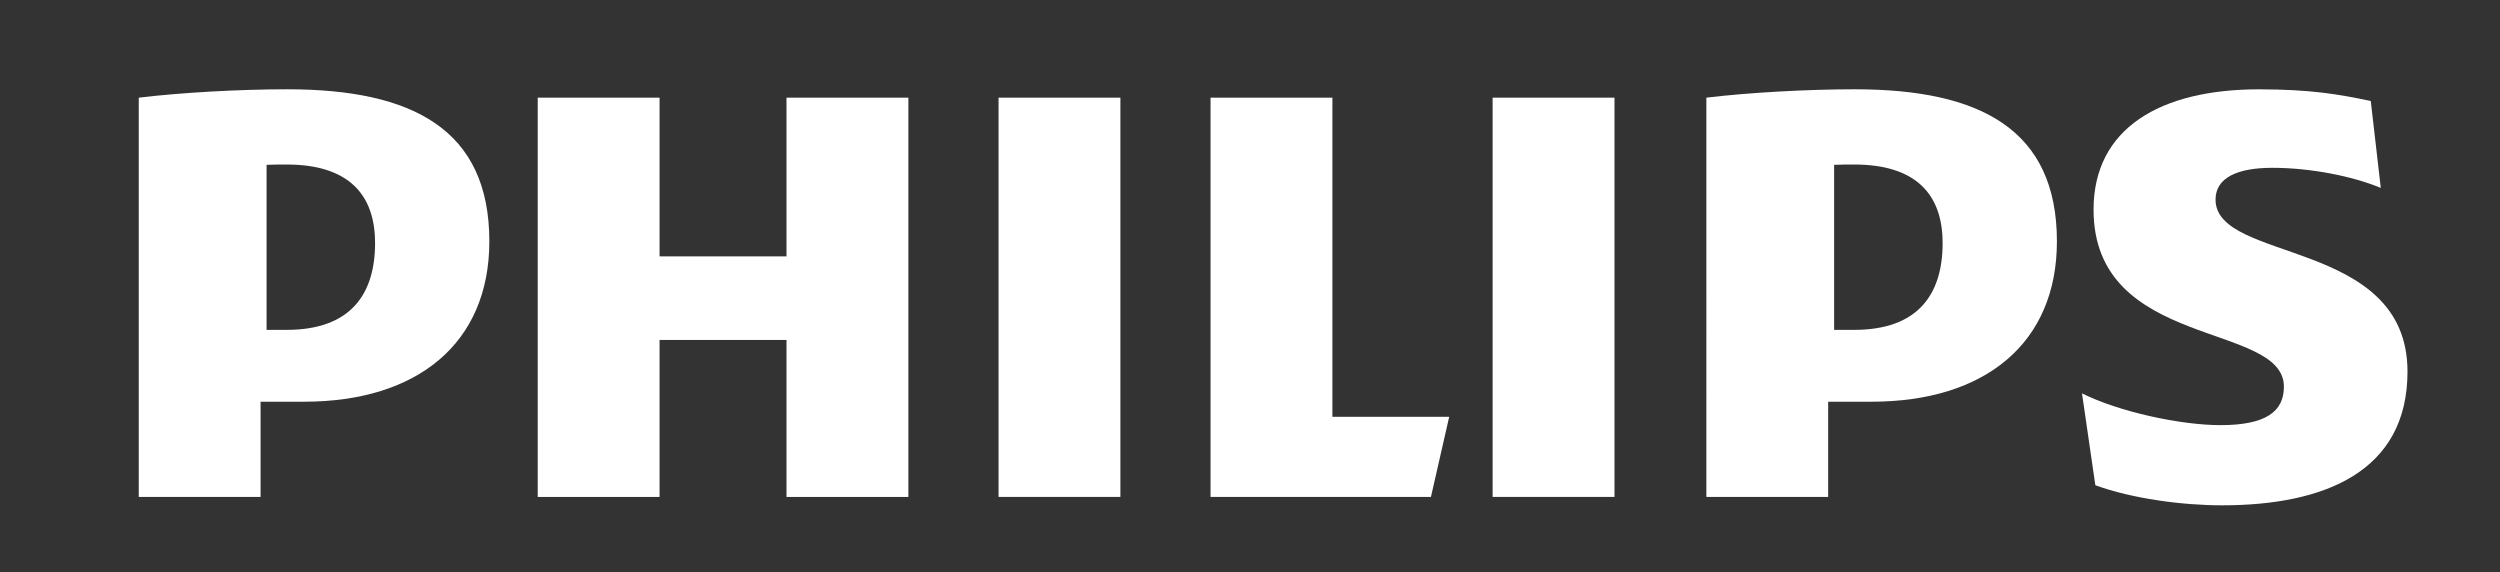 <?xml version="1.0" encoding="utf-8"?>
<!-- Generator: Adobe Illustrator 15.0.0, SVG Export Plug-In . SVG Version: 6.00 Build 0)  -->
<!DOCTYPE svg PUBLIC "-//W3C//DTD SVG 1.1//EN" "http://www.w3.org/Graphics/SVG/1.1/DTD/svg11.dtd">
<svg version="1.1" id="Vrstva_1" xmlns="http://www.w3.org/2000/svg" xmlns:xlink="http://www.w3.org/1999/xlink" x="0px" y="0px"
	 width="476px" height="109px" viewBox="0 0 476 109" enable-background="new 0 0 476 109" xml:space="preserve">
<rect x="0" y="0" width="476" height="109" fill="#333333" stroke="none"/>
<rect x="190.125" y="18.595" fill="#FFFFFF" width="23.198" height="76.017"/>
<polygon fill="#FFFFFF" points="149.751,48.814 125.579,48.814 125.579,18.595 102.381,18.595 102.381,94.62 125.579,94.62 
	125.579,64.726 149.751,64.726 149.751,94.62 172.956,94.62 172.956,18.595 149.751,18.595 "/>
<g>
	<path fill="#FFFFFF" d="M54.584,62.806h-3.828V31.385c1.36-0.061,2.63-0.061,3.828-0.061c11.433,0,16.83,5.397,16.83,14.951
		C71.414,56.124,66.659,62.806,54.584,62.806 M54.701,17c-9.21,0-20.34,0.635-28.281,1.595V94.62h23.194V76.486h8.276
		c21.603,0,35.28-11.142,35.28-30.537C93.171,24.627,78.549,17,54.701,17"/>
</g>
<polygon fill="#FFFFFF" points="253.689,18.595 230.489,18.595 230.489,94.612 272.451,94.612 275.927,79.358 253.689,79.358 "/>
<rect x="284.196" y="18.595" fill="#FFFFFF" width="23.205" height="76.017"/>
<g>
	<path fill="#FFFFFF" d="M421.84,37.998c0-4.135,4.127-6.047,10.793-6.047c7.324,0,15.27,1.588,20.666,3.825l-1.905-16.546
		c-6.032-1.27-11.437-2.222-21.3-2.222c-18.746,0-31.481,7.4-31.481,22.902c0,26.727,36.243,21.308,36.243,33.719
		c0,4.763-3.492,7.318-12.078,7.318c-7.627,0-19.396-2.556-26.365-6.049l2.539,17.491c6.985,2.547,16.509,3.824,24.144,3.824
		c19.402,0,35.291-6.364,35.291-25.457C458.386,45.308,421.84,50.092,421.84,37.998"/>
	<path fill="#FFFFFF" d="M353.04,62.806h-3.824V31.385c1.354-0.061,2.631-0.061,3.824-0.061c11.437,0,16.834,5.397,16.834,14.951
		C369.874,56.124,365.119,62.806,353.04,62.806 M353.178,17c-9.223,0-20.363,0.635-28.286,1.595V94.62h23.19V76.486h8.262
		c21.618,0,35.292-11.142,35.292-30.537C391.636,24.627,377.009,17,353.178,17"/>
</g>
</svg>
